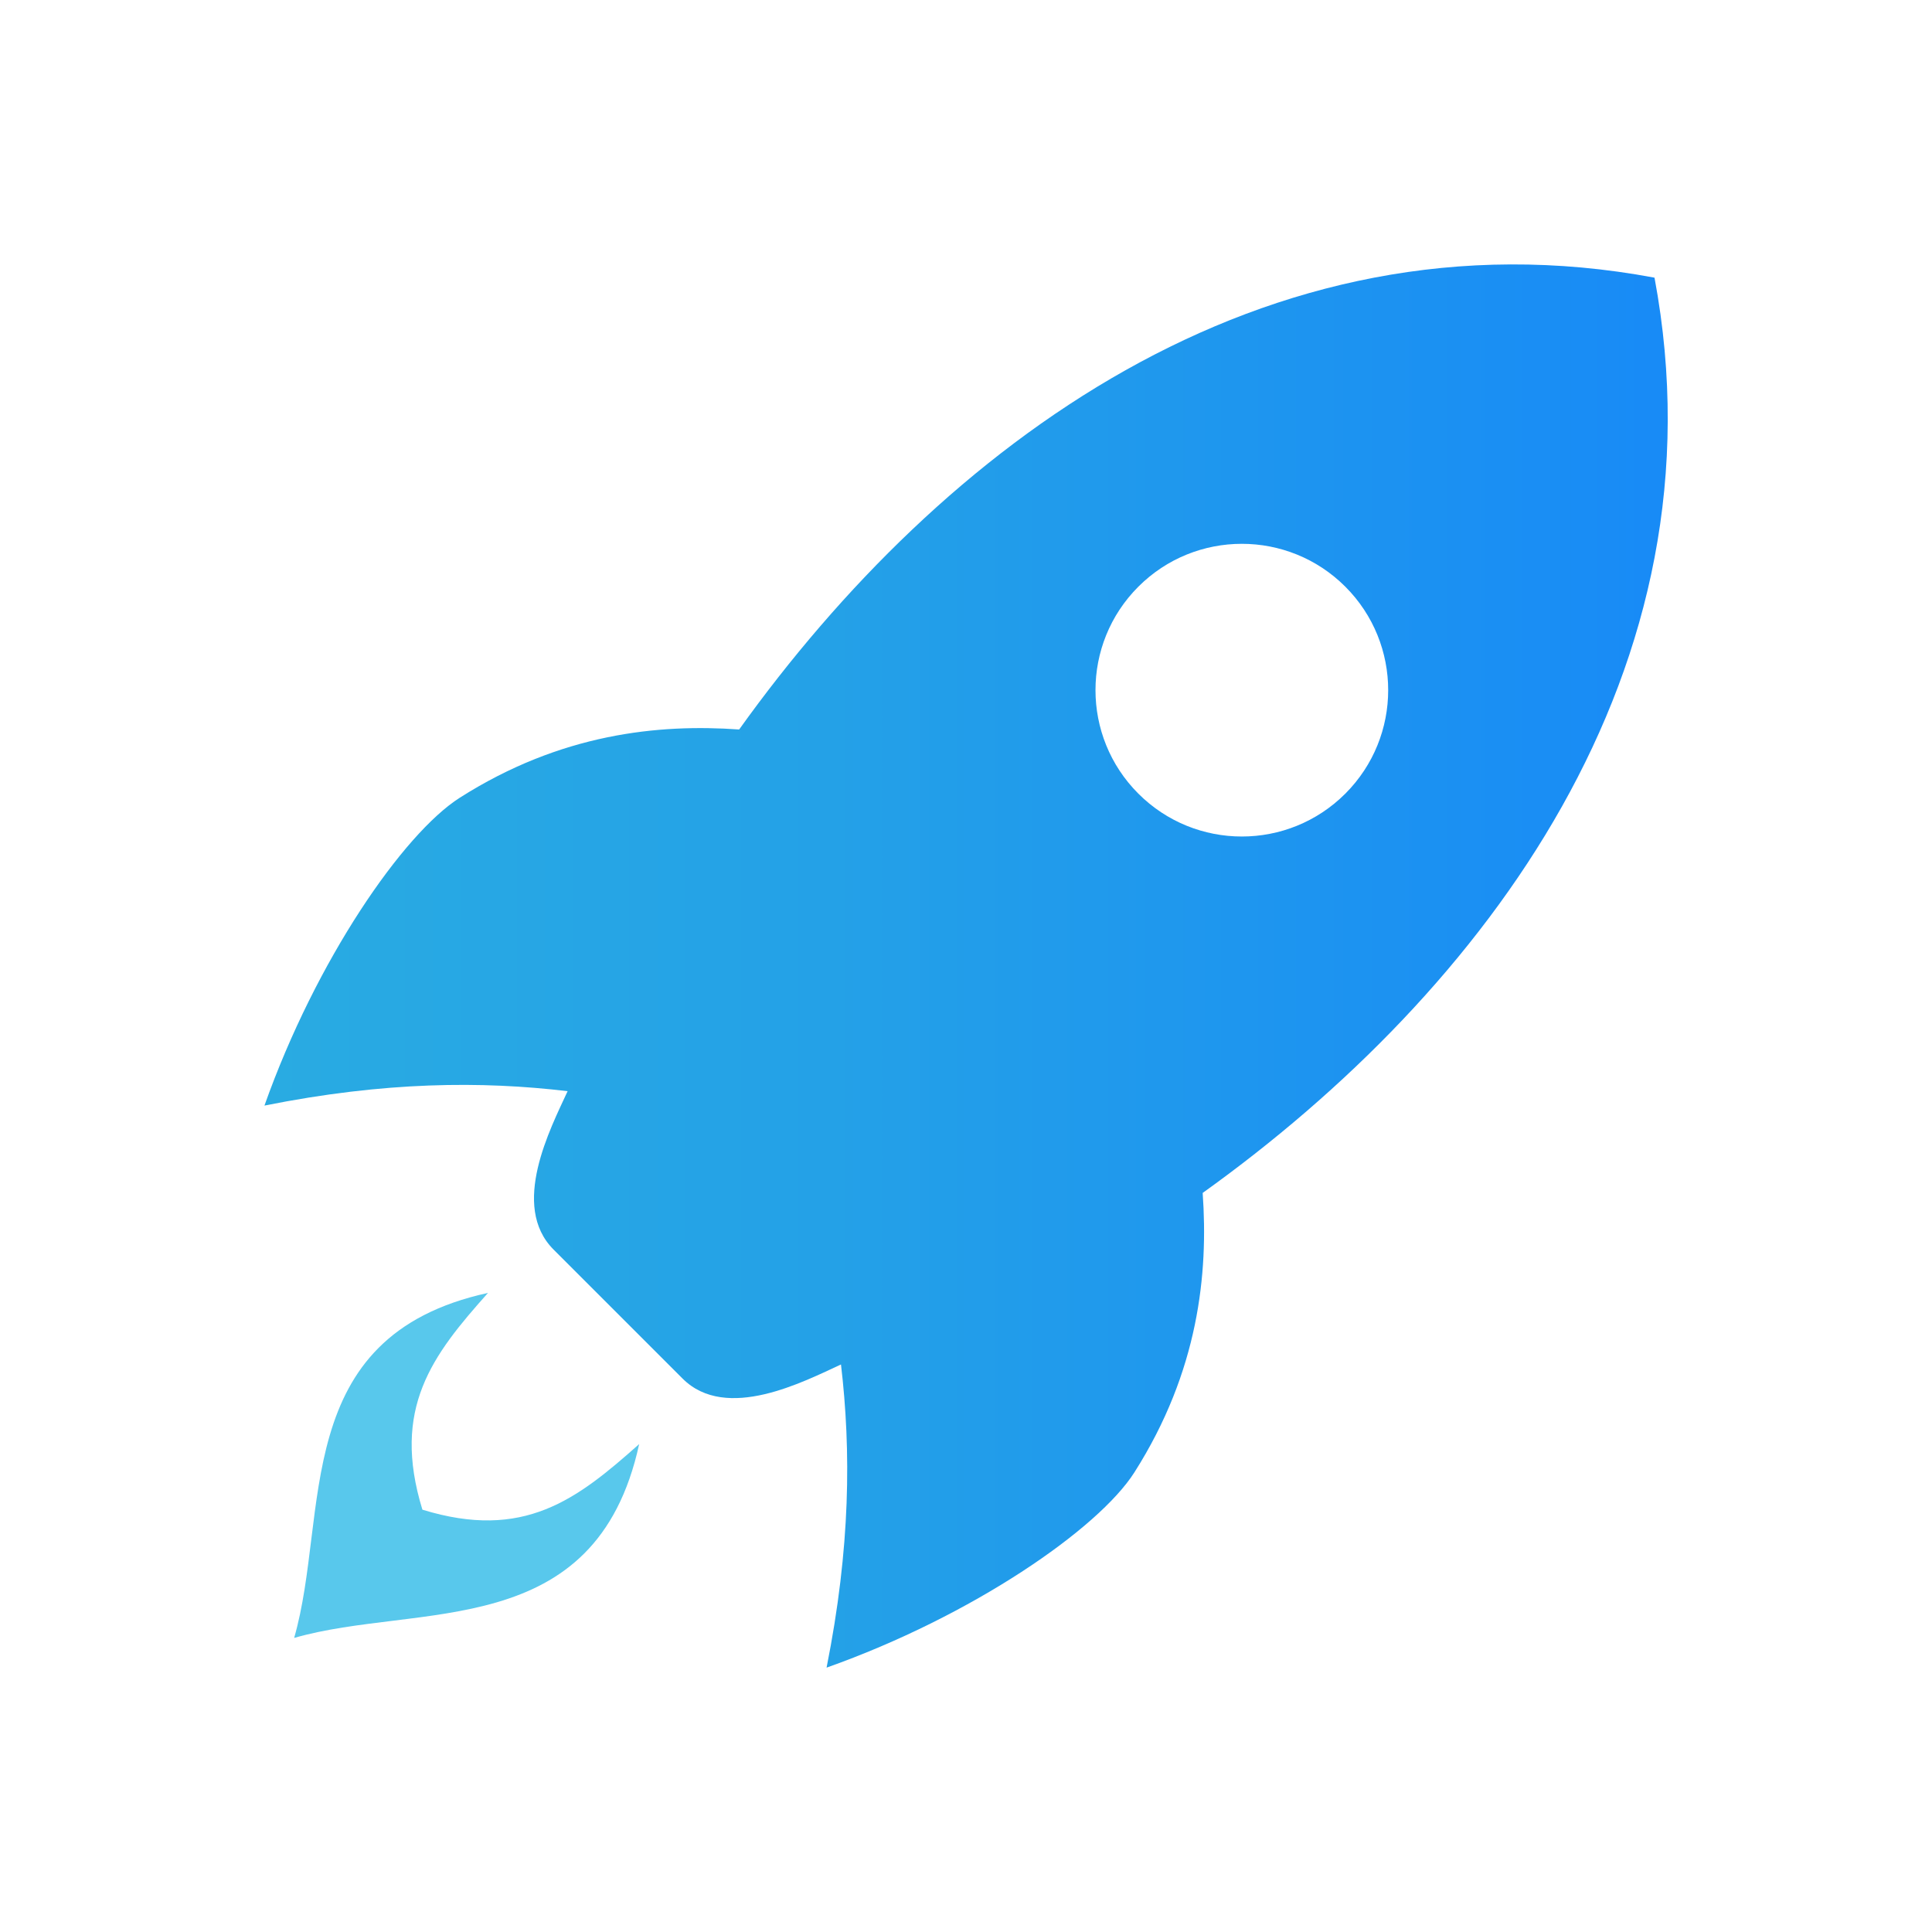 <?xml version="1.0" encoding="UTF-8"?><svg id="Layer_1" xmlns="http://www.w3.org/2000/svg" xmlns:xlink="http://www.w3.org/1999/xlink" viewBox="0 0 240 240"><defs><style>.cls-1{fill:url(#linear-gradient);}.cls-1,.cls-2{stroke-width:0px;}.cls-2{fill:#58c8ec;}</style><linearGradient id="linear-gradient" x1="32.85" y1="120" x2="207.15" y2="120" gradientUnits="userSpaceOnUse"><stop offset="0" stop-color="#29abe2"/><stop offset=".4" stop-color="#24a1e7"/><stop offset=".99" stop-color="#188bf6"/></linearGradient></defs><path class="cls-1" d="m205.51,34.49c-48.71-9.11-88.58,21.07-113.69,56.13-10.02-.71-22.15.49-34.71,8.48-7.02,4.47-17.85,20.15-24.26,38.24,14.94-2.99,26.97-3.06,37.66-1.79-2.11,4.6-7.18,14.24-1.74,19.68l8.01,8.01,8.01,8.01c5.43,5.43,15.08.36,19.68-1.75,1.26,10.7,1.19,22.72-1.79,37.66,18.09-6.41,33.77-17.23,38.24-24.26,7.98-12.56,9.19-24.69,8.48-34.71,35.05-25.11,65.24-64.98,56.13-113.69Zm-64.1,64.1c-7.1-7.1-7.1-18.61,0-25.71,7.1-7.1,18.61-7.1,25.71,0,7.1,7.1,7.1,18.61,0,25.71-7.1,7.1-18.61,7.1-25.71,0Z"/><path class="cls-2" d="m52.47,187.53c-3.87-12.6,1.25-19.19,8.15-26.92-24.75,5.4-19.65,27.51-24.08,42.86,15.35-4.43,37.46.67,42.86-24.08-7.74,6.89-14.33,12.02-26.92,8.15Z"/></svg>